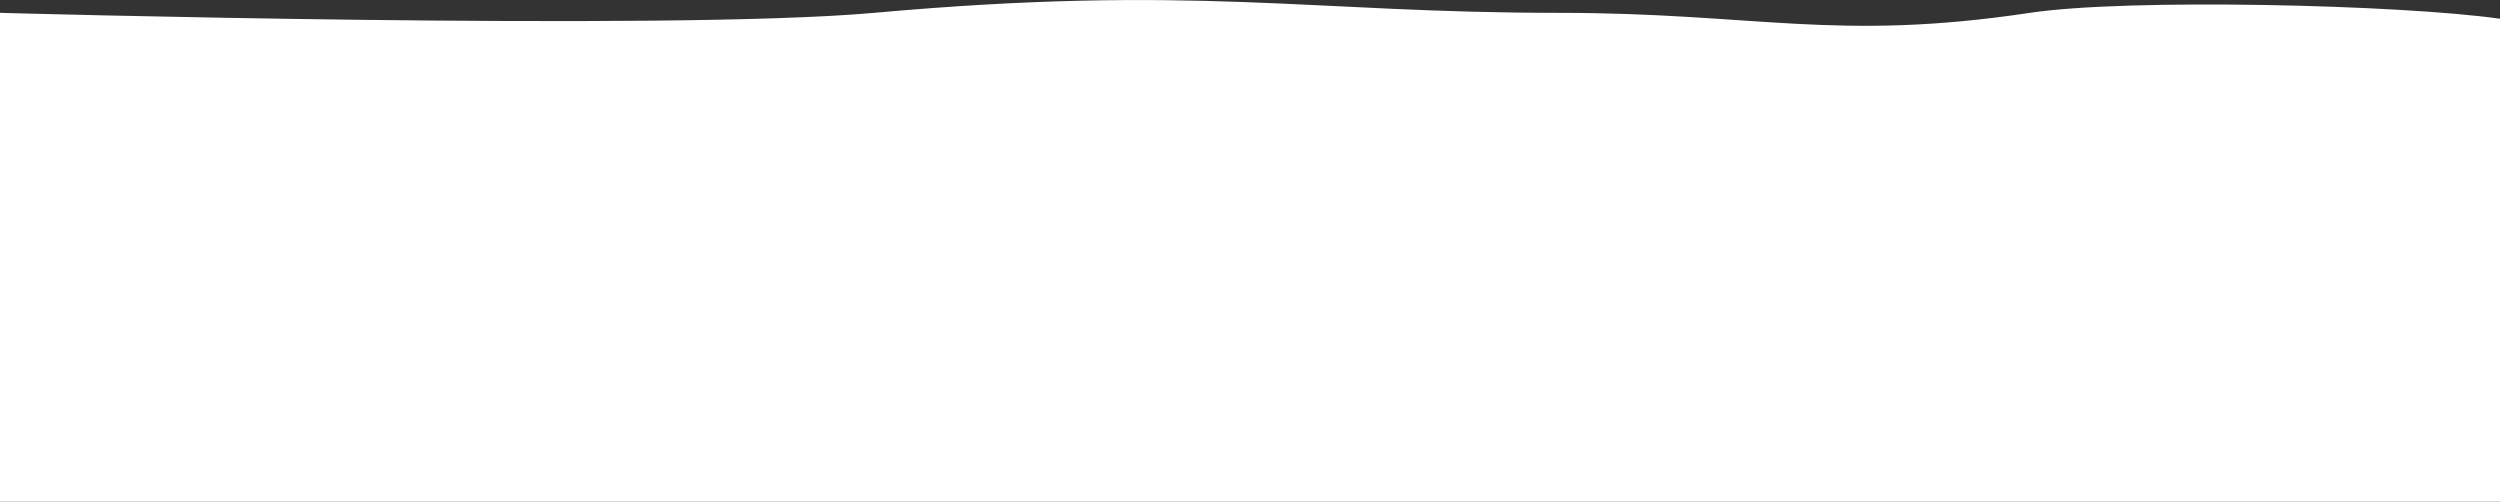 <svg width="1440" height="289" fill="none" xmlns="http://www.w3.org/2000/svg"><rect width="100%" height="100%" fill="#333333" stroke="none"/><path d="M1169.2 7.4c56.4-8.5 214-4.7 270.8 3.4V41H0V7.4s384.3 10.7 503.5 0c184.5-16.6 251.1 0 394.2 0 113.9 0 159.7 16.8 271.5 0zM0 41h1440v248H0z" fill="#fff"/></svg>
